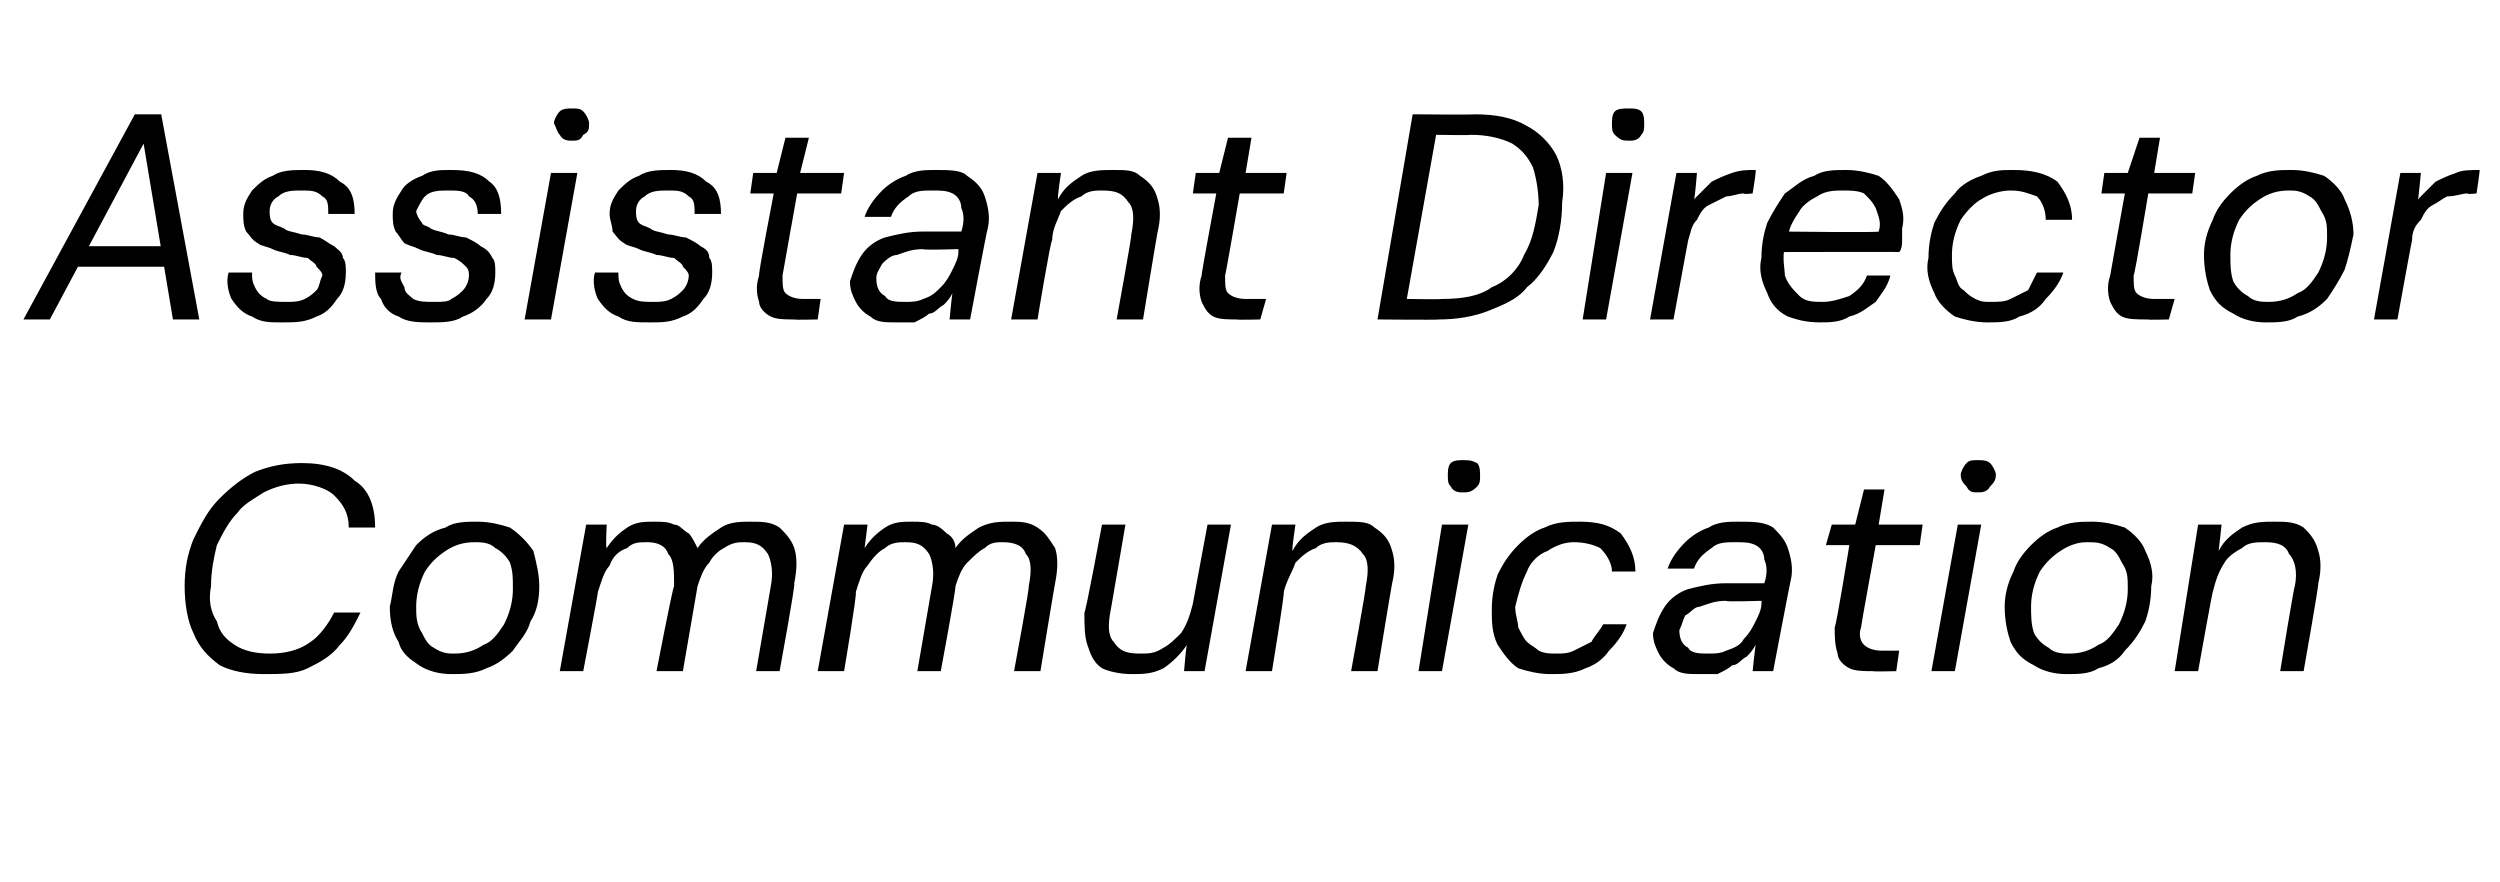 <?xml version="1.0" standalone="no"?><!DOCTYPE svg PUBLIC "-//W3C//DTD SVG 1.1//EN" "http://www.w3.org/Graphics/SVG/1.1/DTD/svg11.dtd"><svg xmlns="http://www.w3.org/2000/svg" version="1.1" width="85.3px" height="30.1px" viewBox="0 -1 85.3 30.1" style="top:-1px">  <desc>Assistant Director Communication</desc>  <defs/>  <g id="Polygon52929">    <path d="M 9 22 C 8.4 22 7.9 21.9 7.5 21.7 C 7.1 21.4 6.8 21.1 6.6 20.6 C 6.4 20.2 6.3 19.6 6.3 19 C 6.3 18.4 6.4 17.9 6.6 17.4 C 6.9 16.8 7.1 16.4 7.5 16 C 7.9 15.6 8.3 15.3 8.7 15.1 C 9.2 14.9 9.7 14.8 10.3 14.8 C 11.1 14.8 11.7 15 12.1 15.4 C 12.6 15.7 12.8 16.3 12.8 17 C 12.8 17 11.9 17 11.9 17 C 11.9 16.5 11.7 16.2 11.4 15.9 C 11.2 15.7 10.7 15.5 10.2 15.5 C 9.8 15.5 9.4 15.6 9 15.8 C 8.7 16 8.3 16.2 8.1 16.5 C 7.8 16.8 7.6 17.2 7.4 17.6 C 7.3 18 7.2 18.5 7.2 19 C 7.1 19.5 7.2 19.9 7.4 20.2 C 7.5 20.6 7.7 20.8 8 21 C 8.3 21.2 8.7 21.3 9.2 21.3 C 9.7 21.3 10.2 21.2 10.6 20.9 C 10.9 20.7 11.2 20.3 11.4 19.9 C 11.4 19.9 12.3 19.9 12.3 19.9 C 12.1 20.3 11.9 20.7 11.6 21 C 11.3 21.4 10.9 21.6 10.5 21.8 C 10.1 22 9.6 22 9 22 Z M 15.4 22 C 15 22 14.6 21.9 14.3 21.7 C 14 21.5 13.7 21.3 13.6 20.9 C 13.4 20.6 13.3 20.2 13.3 19.7 C 13.4 19.3 13.4 18.9 13.6 18.5 C 13.8 18.2 14 17.9 14.2 17.6 C 14.5 17.3 14.8 17.1 15.2 17 C 15.5 16.8 15.9 16.8 16.3 16.8 C 16.7 16.8 17.1 16.9 17.4 17 C 17.7 17.2 18 17.5 18.2 17.8 C 18.3 18.2 18.4 18.6 18.4 19 C 18.4 19.5 18.3 19.9 18.1 20.2 C 18 20.6 17.7 20.9 17.5 21.2 C 17.2 21.5 16.9 21.7 16.6 21.8 C 16.2 22 15.8 22 15.4 22 Z M 15.5 21.3 C 15.9 21.3 16.2 21.2 16.5 21 C 16.8 20.9 17 20.6 17.2 20.3 C 17.4 19.9 17.5 19.5 17.5 19.1 C 17.5 18.7 17.5 18.5 17.4 18.2 C 17.3 18 17.1 17.8 16.9 17.7 C 16.7 17.5 16.4 17.5 16.2 17.5 C 15.8 17.5 15.5 17.6 15.2 17.8 C 14.9 18 14.7 18.2 14.5 18.5 C 14.3 18.9 14.2 19.3 14.2 19.7 C 14.2 20 14.2 20.3 14.4 20.6 C 14.5 20.8 14.6 21 14.8 21.1 C 15.1 21.3 15.3 21.3 15.5 21.3 Z M 19.1 21.9 L 20 16.9 L 20.7 16.9 C 20.7 16.9 20.66 17.68 20.7 17.7 C 20.9 17.4 21.1 17.2 21.4 17 C 21.7 16.8 22 16.8 22.3 16.8 C 22.6 16.8 22.8 16.8 23 16.9 C 23.2 16.9 23.3 17.1 23.5 17.2 C 23.6 17.3 23.7 17.5 23.8 17.7 C 24 17.4 24.3 17.2 24.6 17 C 24.9 16.8 25.3 16.8 25.6 16.8 C 26 16.8 26.3 16.8 26.6 17 C 26.8 17.2 27 17.4 27.1 17.7 C 27.2 18 27.2 18.4 27.1 18.9 C 27.15 18.91 26.6 21.9 26.6 21.9 L 25.8 21.9 C 25.8 21.9 26.3 19 26.3 19 C 26.4 18.5 26.3 18.1 26.2 17.9 C 26 17.6 25.8 17.5 25.4 17.5 C 25.2 17.5 25 17.5 24.7 17.7 C 24.5 17.8 24.3 18 24.2 18.2 C 24 18.4 23.9 18.7 23.8 19 C 23.79 19.05 23.3 21.9 23.3 21.9 L 22.4 21.9 C 22.4 21.9 22.96 19 23 19 C 23 18.5 23 18.1 22.8 17.9 C 22.7 17.6 22.4 17.5 22.1 17.5 C 21.8 17.5 21.6 17.5 21.4 17.7 C 21.1 17.8 20.9 18 20.8 18.3 C 20.6 18.5 20.5 18.9 20.4 19.2 C 20.41 19.24 19.9 21.9 19.9 21.9 L 19.1 21.9 Z M 27.9 21.9 L 28.8 16.9 L 29.6 16.9 C 29.6 16.9 29.5 17.68 29.5 17.7 C 29.7 17.4 29.9 17.2 30.2 17 C 30.5 16.8 30.8 16.8 31.1 16.8 C 31.4 16.8 31.6 16.8 31.8 16.9 C 32 16.9 32.2 17.1 32.3 17.2 C 32.5 17.3 32.6 17.5 32.6 17.7 C 32.8 17.4 33.1 17.2 33.4 17 C 33.8 16.8 34.1 16.8 34.5 16.8 C 34.8 16.8 35.1 16.8 35.4 17 C 35.7 17.2 35.8 17.4 36 17.7 C 36.1 18 36.1 18.4 36 18.9 C 35.99 18.91 35.5 21.9 35.5 21.9 L 34.6 21.9 C 34.6 21.9 35.14 19 35.1 19 C 35.2 18.5 35.2 18.1 35 17.9 C 34.9 17.6 34.6 17.5 34.2 17.5 C 34 17.5 33.8 17.5 33.6 17.7 C 33.4 17.8 33.2 18 33 18.2 C 32.8 18.4 32.7 18.7 32.6 19 C 32.63 19.05 32.1 21.9 32.1 21.9 L 31.3 21.9 C 31.3 21.9 31.8 19 31.8 19 C 31.9 18.5 31.8 18.1 31.7 17.9 C 31.5 17.6 31.3 17.5 30.9 17.5 C 30.7 17.5 30.4 17.5 30.2 17.7 C 30 17.8 29.8 18 29.6 18.3 C 29.4 18.5 29.3 18.9 29.2 19.2 C 29.25 19.24 28.8 21.9 28.8 21.9 L 27.9 21.9 Z M 38.6 22 C 38.2 22 37.8 21.9 37.6 21.8 C 37.3 21.6 37.2 21.3 37.1 21 C 37 20.7 37 20.3 37 19.9 C 37.05 19.87 37.6 16.9 37.6 16.9 L 38.4 16.9 C 38.4 16.9 37.9 19.81 37.9 19.8 C 37.8 20.3 37.8 20.7 38 20.9 C 38.2 21.2 38.4 21.3 38.9 21.3 C 39.2 21.3 39.4 21.3 39.7 21.1 C 39.9 21 40.1 20.8 40.3 20.6 C 40.5 20.3 40.6 20 40.7 19.6 C 40.69 19.64 41.2 16.9 41.2 16.9 L 42 16.9 L 41.1 21.9 L 40.4 21.9 C 40.4 21.9 40.47 21.03 40.5 21 C 40.3 21.3 40 21.6 39.7 21.8 C 39.3 22 39 22 38.6 22 Z M 42.5 21.9 L 43.4 16.9 L 44.2 16.9 C 44.2 16.9 44.07 17.76 44.1 17.8 C 44.3 17.4 44.6 17.2 44.9 17 C 45.2 16.8 45.6 16.8 45.9 16.8 C 46.4 16.8 46.7 16.8 46.9 17 C 47.2 17.2 47.4 17.4 47.5 17.8 C 47.6 18.1 47.6 18.5 47.5 18.9 C 47.49 18.91 47 21.9 47 21.9 L 46.1 21.9 C 46.1 21.9 46.63 19 46.6 19 C 46.7 18.5 46.7 18.1 46.5 17.9 C 46.3 17.6 46 17.5 45.6 17.5 C 45.4 17.5 45.1 17.5 44.9 17.7 C 44.6 17.8 44.4 18 44.2 18.2 C 44.1 18.5 43.9 18.8 43.8 19.2 C 43.85 19.16 43.4 21.9 43.4 21.9 L 42.5 21.9 Z M 48.4 21.9 L 49.2 16.9 L 50.1 16.9 L 49.2 21.9 L 48.4 21.9 Z M 49.9 15.8 C 49.8 15.8 49.6 15.8 49.5 15.6 C 49.4 15.5 49.4 15.4 49.4 15.2 C 49.4 15.1 49.4 14.9 49.5 14.8 C 49.6 14.7 49.8 14.7 49.9 14.7 C 50.1 14.7 50.2 14.7 50.4 14.8 C 50.5 14.9 50.5 15.1 50.5 15.2 C 50.5 15.4 50.5 15.5 50.4 15.6 C 50.2 15.8 50.1 15.8 49.9 15.8 Z M 52.9 22 C 52.5 22 52.1 21.9 51.8 21.8 C 51.5 21.6 51.3 21.3 51.1 21 C 50.9 20.6 50.9 20.2 50.9 19.8 C 50.9 19.3 51 18.9 51.1 18.6 C 51.3 18.2 51.5 17.9 51.8 17.6 C 52.1 17.3 52.4 17.1 52.7 17 C 53.1 16.8 53.5 16.8 53.9 16.8 C 54.5 16.8 54.9 16.9 55.3 17.2 C 55.6 17.6 55.8 18 55.8 18.5 C 55.8 18.5 55 18.5 55 18.5 C 55 18.2 54.8 17.9 54.6 17.7 C 54.4 17.6 54.1 17.5 53.7 17.5 C 53.4 17.5 53.1 17.6 52.8 17.8 C 52.5 17.9 52.2 18.2 52.1 18.5 C 51.9 18.9 51.8 19.3 51.7 19.7 C 51.7 20 51.8 20.2 51.8 20.4 C 51.9 20.6 52 20.8 52.1 20.9 C 52.2 21 52.4 21.1 52.5 21.2 C 52.7 21.3 52.9 21.3 53.1 21.3 C 53.3 21.3 53.5 21.3 53.7 21.2 C 53.9 21.1 54.1 21 54.3 20.9 C 54.4 20.7 54.6 20.5 54.7 20.3 C 54.7 20.3 55.5 20.3 55.5 20.3 C 55.4 20.6 55.2 20.9 54.9 21.2 C 54.7 21.5 54.4 21.7 54.1 21.8 C 53.7 22 53.3 22 52.9 22 Z M 58 22 C 57.6 22 57.3 22 57.1 21.8 C 56.9 21.7 56.7 21.5 56.6 21.3 C 56.5 21.1 56.4 20.9 56.4 20.6 C 56.5 20.3 56.6 20 56.8 19.7 C 57 19.4 57.3 19.2 57.6 19.1 C 58 19 58.4 18.9 58.9 18.9 C 58.9 18.9 60.2 18.9 60.2 18.9 C 60.3 18.6 60.3 18.3 60.2 18.1 C 60.2 17.9 60.1 17.7 59.9 17.6 C 59.7 17.5 59.5 17.5 59.2 17.5 C 58.9 17.5 58.6 17.5 58.4 17.7 C 58.1 17.9 57.9 18.1 57.8 18.4 C 57.8 18.4 56.9 18.4 56.9 18.4 C 57 18.1 57.2 17.8 57.5 17.5 C 57.7 17.3 58 17.1 58.3 17 C 58.6 16.8 59 16.8 59.3 16.8 C 59.8 16.8 60.2 16.8 60.5 17 C 60.7 17.2 60.9 17.4 61 17.7 C 61.1 18 61.2 18.4 61.1 18.8 C 61.09 18.8 60.5 21.9 60.5 21.9 L 59.8 21.9 C 59.8 21.9 59.89 21.03 59.9 21 C 59.8 21.2 59.7 21.3 59.6 21.4 C 59.4 21.5 59.3 21.7 59.1 21.7 C 59 21.8 58.8 21.9 58.6 22 C 58.5 22 58.2 22 58 22 Z M 58.3 21.3 C 58.5 21.3 58.7 21.3 58.9 21.2 C 59.2 21.1 59.4 21 59.5 20.8 C 59.7 20.6 59.8 20.4 59.9 20.2 C 60 20 60.1 19.8 60.1 19.6 C 60.11 19.58 60.1 19.5 60.1 19.5 C 60.1 19.5 58.86 19.54 58.9 19.5 C 58.5 19.5 58.3 19.6 58 19.7 C 57.8 19.7 57.7 19.9 57.5 20 C 57.4 20.2 57.4 20.3 57.3 20.5 C 57.3 20.8 57.4 21 57.6 21.1 C 57.7 21.3 58 21.3 58.3 21.3 Z M 63.9 21.9 C 63.6 21.9 63.3 21.9 63.1 21.8 C 62.9 21.7 62.7 21.5 62.7 21.3 C 62.6 21 62.6 20.7 62.6 20.4 C 62.65 20.38 63.1 17.6 63.1 17.6 L 62.3 17.6 L 62.5 16.9 L 63.3 16.9 L 63.6 15.7 L 64.3 15.7 L 64.1 16.9 L 65.6 16.9 L 65.5 17.6 L 64 17.6 C 64 17.6 63.49 20.38 63.5 20.4 C 63.4 20.7 63.5 20.9 63.6 21 C 63.7 21.1 63.9 21.2 64.2 21.2 C 64.18 21.2 64.8 21.2 64.8 21.2 L 64.7 21.9 C 64.7 21.9 63.9 21.92 63.9 21.9 Z M 65.9 21.9 L 66.8 16.9 L 67.6 16.9 L 66.7 21.9 L 65.9 21.9 Z M 67.5 15.8 C 67.3 15.8 67.2 15.8 67.1 15.6 C 67 15.5 66.9 15.4 66.9 15.2 C 66.9 15.1 67 14.9 67.1 14.8 C 67.2 14.7 67.3 14.7 67.5 14.7 C 67.6 14.7 67.8 14.7 67.9 14.8 C 68 14.9 68.1 15.1 68.1 15.2 C 68.1 15.4 68 15.5 67.9 15.6 C 67.8 15.8 67.6 15.8 67.5 15.8 Z M 70.5 22 C 70.1 22 69.7 21.9 69.4 21.7 C 69 21.5 68.8 21.3 68.6 20.9 C 68.5 20.6 68.4 20.2 68.4 19.7 C 68.4 19.3 68.5 18.9 68.7 18.5 C 68.8 18.2 69 17.9 69.3 17.6 C 69.6 17.3 69.9 17.1 70.2 17 C 70.6 16.8 71 16.8 71.4 16.8 C 71.8 16.8 72.2 16.9 72.5 17 C 72.8 17.2 73.1 17.5 73.2 17.8 C 73.4 18.2 73.5 18.6 73.4 19 C 73.4 19.5 73.3 19.9 73.2 20.2 C 73 20.6 72.8 20.9 72.5 21.2 C 72.3 21.5 72 21.7 71.6 21.8 C 71.3 22 70.9 22 70.5 22 Z M 70.6 21.3 C 71 21.3 71.3 21.2 71.6 21 C 71.9 20.9 72.1 20.6 72.3 20.3 C 72.5 19.9 72.6 19.5 72.6 19.1 C 72.6 18.7 72.6 18.5 72.4 18.2 C 72.3 18 72.2 17.8 72 17.7 C 71.7 17.5 71.5 17.5 71.2 17.5 C 70.9 17.5 70.6 17.6 70.3 17.8 C 70 18 69.8 18.2 69.6 18.5 C 69.4 18.9 69.3 19.3 69.3 19.7 C 69.3 20 69.3 20.3 69.4 20.6 C 69.5 20.8 69.7 21 69.9 21.1 C 70.1 21.3 70.4 21.3 70.6 21.3 Z M 74.2 21.9 L 75 16.9 L 75.8 16.9 C 75.8 16.9 75.71 17.76 75.7 17.8 C 75.9 17.4 76.2 17.2 76.5 17 C 76.9 16.8 77.2 16.8 77.6 16.8 C 78 16.8 78.3 16.8 78.6 17 C 78.8 17.2 79 17.4 79.1 17.8 C 79.2 18.1 79.2 18.5 79.1 18.9 C 79.13 18.91 78.6 21.9 78.6 21.9 L 77.8 21.9 C 77.8 21.9 78.27 19 78.3 19 C 78.4 18.5 78.3 18.1 78.1 17.9 C 78 17.6 77.7 17.5 77.3 17.5 C 77 17.5 76.7 17.5 76.5 17.7 C 76.3 17.8 76 18 75.9 18.2 C 75.7 18.5 75.6 18.8 75.5 19.2 C 75.49 19.16 75 21.9 75 21.9 L 74.2 21.9 Z " stroke="none" fill="#000"/>  </g>  <g id="Polygon52928">    <path d="M 0.8 9.9 L 4.6 2.9 L 5.5 2.9 L 6.8 9.9 L 5.9 9.9 L 4.9 3.9 L 1.7 9.9 L 0.8 9.9 Z M 2.1 8.1 L 2.5 7.4 L 5.9 7.4 L 6.1 8.1 L 2.1 8.1 Z M 9.6 10 C 9.2 10 8.9 10 8.6 9.8 C 8.3 9.7 8.1 9.5 7.9 9.2 C 7.8 9 7.7 8.6 7.8 8.3 C 7.8 8.3 8.6 8.3 8.6 8.3 C 8.6 8.5 8.6 8.6 8.7 8.8 C 8.8 9 8.9 9.1 9.1 9.2 C 9.2 9.3 9.5 9.3 9.8 9.3 C 10 9.3 10.2 9.3 10.4 9.2 C 10.6 9.1 10.7 9 10.8 8.9 C 10.9 8.8 10.9 8.6 11 8.4 C 11 8.3 10.9 8.2 10.8 8.1 C 10.8 8 10.6 7.9 10.5 7.8 C 10.3 7.8 10.1 7.7 9.9 7.7 C 9.7 7.6 9.5 7.6 9.3 7.5 C 9.1 7.4 8.9 7.4 8.8 7.3 C 8.6 7.2 8.5 7 8.4 6.9 C 8.3 6.7 8.3 6.5 8.3 6.3 C 8.3 6 8.4 5.8 8.6 5.5 C 8.8 5.3 9 5.1 9.3 5 C 9.6 4.8 10 4.8 10.4 4.8 C 10.9 4.8 11.3 4.9 11.6 5.2 C 12 5.4 12.1 5.8 12.1 6.3 C 12.1 6.3 11.2 6.3 11.2 6.3 C 11.2 6 11.2 5.8 11 5.7 C 10.8 5.5 10.6 5.5 10.3 5.5 C 10 5.5 9.7 5.5 9.5 5.7 C 9.3 5.8 9.2 6 9.2 6.2 C 9.2 6.3 9.2 6.5 9.3 6.6 C 9.4 6.7 9.5 6.7 9.7 6.8 C 9.8 6.9 10 6.9 10.3 7 C 10.5 7 10.7 7.1 10.9 7.1 C 11.1 7.2 11.2 7.3 11.4 7.4 C 11.5 7.5 11.7 7.6 11.7 7.8 C 11.8 7.9 11.8 8.1 11.8 8.3 C 11.8 8.7 11.7 9 11.5 9.2 C 11.3 9.5 11.1 9.7 10.8 9.8 C 10.4 10 10.1 10 9.6 10 Z M 14.7 10 C 14.3 10 13.9 10 13.6 9.8 C 13.3 9.7 13.1 9.5 13 9.2 C 12.8 9 12.8 8.6 12.8 8.3 C 12.8 8.3 13.7 8.3 13.7 8.3 C 13.6 8.5 13.7 8.6 13.8 8.8 C 13.8 9 14 9.1 14.1 9.2 C 14.3 9.3 14.5 9.3 14.8 9.3 C 15.1 9.3 15.3 9.3 15.4 9.2 C 15.6 9.1 15.7 9 15.8 8.9 C 15.9 8.8 16 8.6 16 8.4 C 16 8.3 16 8.2 15.9 8.1 C 15.8 8 15.7 7.9 15.5 7.8 C 15.3 7.8 15.1 7.7 14.9 7.7 C 14.7 7.6 14.5 7.6 14.3 7.5 C 14.1 7.4 14 7.4 13.8 7.3 C 13.7 7.2 13.6 7 13.5 6.9 C 13.4 6.7 13.4 6.5 13.4 6.3 C 13.4 6 13.5 5.8 13.7 5.5 C 13.8 5.3 14.1 5.1 14.4 5 C 14.7 4.8 15 4.8 15.4 4.8 C 16 4.8 16.4 4.9 16.7 5.2 C 17 5.4 17.1 5.8 17.1 6.3 C 17.1 6.3 16.3 6.3 16.3 6.3 C 16.3 6 16.2 5.8 16 5.7 C 15.9 5.5 15.6 5.5 15.3 5.5 C 15 5.5 14.7 5.5 14.5 5.7 C 14.4 5.8 14.3 6 14.2 6.2 C 14.2 6.3 14.3 6.5 14.4 6.6 C 14.4 6.7 14.6 6.7 14.7 6.8 C 14.9 6.9 15.1 6.9 15.3 7 C 15.5 7 15.7 7.1 15.9 7.1 C 16.1 7.2 16.3 7.3 16.4 7.4 C 16.6 7.5 16.7 7.6 16.8 7.8 C 16.9 7.9 16.9 8.1 16.9 8.3 C 16.9 8.7 16.8 9 16.6 9.2 C 16.4 9.5 16.1 9.7 15.8 9.8 C 15.5 10 15.1 10 14.7 10 Z M 17.9 9.9 L 18.8 4.9 L 19.7 4.9 L 18.8 9.9 L 17.9 9.9 Z M 19.5 3.8 C 19.4 3.8 19.2 3.8 19.1 3.6 C 19 3.5 19 3.4 18.9 3.2 C 18.9 3.1 19 2.9 19.1 2.8 C 19.2 2.7 19.4 2.7 19.5 2.7 C 19.7 2.7 19.8 2.7 19.9 2.8 C 20 2.9 20.1 3.1 20.1 3.2 C 20.1 3.4 20.1 3.5 19.9 3.6 C 19.8 3.8 19.7 3.8 19.5 3.8 Z M 22.2 10 C 21.7 10 21.4 10 21.1 9.8 C 20.8 9.7 20.6 9.5 20.4 9.2 C 20.3 9 20.2 8.6 20.3 8.3 C 20.3 8.3 21.1 8.3 21.1 8.3 C 21.1 8.5 21.1 8.6 21.2 8.8 C 21.3 9 21.4 9.1 21.6 9.2 C 21.8 9.3 22 9.3 22.3 9.3 C 22.5 9.3 22.7 9.3 22.9 9.2 C 23.1 9.1 23.2 9 23.3 8.9 C 23.4 8.8 23.5 8.6 23.5 8.4 C 23.5 8.3 23.4 8.2 23.3 8.1 C 23.3 8 23.1 7.9 23 7.8 C 22.8 7.8 22.6 7.7 22.4 7.7 C 22.2 7.6 22 7.6 21.8 7.5 C 21.6 7.4 21.4 7.4 21.3 7.3 C 21.1 7.2 21 7 20.9 6.9 C 20.9 6.7 20.8 6.5 20.8 6.3 C 20.8 6 20.9 5.8 21.1 5.5 C 21.3 5.3 21.5 5.1 21.8 5 C 22.1 4.8 22.5 4.8 22.9 4.8 C 23.4 4.8 23.8 4.9 24.1 5.2 C 24.5 5.4 24.6 5.8 24.6 6.3 C 24.6 6.3 23.7 6.3 23.7 6.3 C 23.7 6 23.7 5.8 23.5 5.7 C 23.3 5.5 23.1 5.5 22.8 5.5 C 22.5 5.5 22.2 5.5 22 5.7 C 21.8 5.8 21.7 6 21.7 6.2 C 21.7 6.3 21.7 6.5 21.8 6.6 C 21.9 6.7 22 6.7 22.2 6.8 C 22.3 6.9 22.5 6.9 22.8 7 C 23 7 23.2 7.1 23.4 7.1 C 23.6 7.2 23.8 7.3 23.9 7.4 C 24.1 7.5 24.2 7.6 24.2 7.8 C 24.3 7.9 24.3 8.1 24.3 8.3 C 24.3 8.7 24.2 9 24 9.2 C 23.8 9.5 23.6 9.7 23.3 9.8 C 22.9 10 22.6 10 22.2 10 Z M 27.1 9.9 C 26.8 9.9 26.5 9.9 26.3 9.8 C 26.1 9.7 25.9 9.5 25.9 9.3 C 25.8 9 25.8 8.7 25.9 8.4 C 25.86 8.38 26.4 5.6 26.4 5.6 L 25.6 5.6 L 25.7 4.9 L 26.5 4.9 L 26.8 3.7 L 27.6 3.7 L 27.3 4.9 L 28.8 4.9 L 28.7 5.6 L 27.2 5.6 C 27.2 5.6 26.7 8.38 26.7 8.4 C 26.7 8.7 26.7 8.9 26.8 9 C 26.9 9.1 27.1 9.2 27.4 9.2 C 27.39 9.2 28 9.2 28 9.2 L 27.9 9.9 C 27.9 9.9 27.11 9.92 27.1 9.9 Z M 30.6 10 C 30.2 10 29.9 10 29.7 9.8 C 29.5 9.7 29.3 9.5 29.2 9.3 C 29.1 9.1 29 8.9 29 8.6 C 29.1 8.3 29.2 8 29.4 7.7 C 29.6 7.4 29.9 7.2 30.2 7.1 C 30.6 7 31 6.9 31.5 6.9 C 31.5 6.9 32.8 6.9 32.8 6.9 C 32.9 6.6 32.9 6.3 32.8 6.1 C 32.8 5.9 32.7 5.7 32.5 5.6 C 32.3 5.5 32.1 5.5 31.8 5.5 C 31.5 5.5 31.2 5.5 31 5.7 C 30.7 5.9 30.5 6.1 30.4 6.4 C 30.4 6.4 29.5 6.4 29.5 6.4 C 29.6 6.1 29.8 5.8 30.1 5.5 C 30.3 5.3 30.6 5.1 30.9 5 C 31.2 4.8 31.6 4.8 31.9 4.8 C 32.4 4.8 32.8 4.8 33 5 C 33.3 5.2 33.5 5.4 33.6 5.7 C 33.7 6 33.8 6.4 33.7 6.8 C 33.68 6.8 33.1 9.9 33.1 9.9 L 32.4 9.9 C 32.4 9.9 32.48 9.03 32.5 9 C 32.4 9.2 32.3 9.3 32.2 9.4 C 32 9.5 31.9 9.7 31.7 9.7 C 31.6 9.8 31.4 9.9 31.2 10 C 31 10 30.8 10 30.6 10 Z M 30.9 9.3 C 31.1 9.3 31.3 9.3 31.5 9.2 C 31.8 9.1 31.9 9 32.1 8.8 C 32.3 8.6 32.4 8.4 32.5 8.2 C 32.6 8 32.7 7.8 32.7 7.6 C 32.7 7.58 32.7 7.5 32.7 7.5 C 32.7 7.5 31.45 7.54 31.5 7.5 C 31.1 7.5 30.9 7.6 30.6 7.7 C 30.4 7.7 30.2 7.9 30.1 8 C 30 8.2 29.9 8.3 29.9 8.5 C 29.9 8.8 30 9 30.2 9.1 C 30.3 9.3 30.6 9.3 30.9 9.3 Z M 34.5 9.9 L 35.4 4.9 L 36.2 4.9 C 36.2 4.9 36.07 5.76 36.1 5.8 C 36.3 5.4 36.6 5.2 36.9 5 C 37.2 4.8 37.6 4.8 38 4.8 C 38.4 4.8 38.7 4.8 38.9 5 C 39.2 5.2 39.4 5.4 39.5 5.8 C 39.6 6.1 39.6 6.5 39.5 6.9 C 39.49 6.91 39 9.9 39 9.9 L 38.1 9.9 C 38.1 9.9 38.63 7 38.6 7 C 38.7 6.5 38.7 6.1 38.5 5.9 C 38.3 5.6 38.1 5.5 37.6 5.5 C 37.4 5.5 37.1 5.5 36.9 5.7 C 36.6 5.8 36.4 6 36.2 6.2 C 36.1 6.5 35.9 6.8 35.9 7.2 C 35.85 7.16 35.4 9.9 35.4 9.9 L 34.5 9.9 Z M 42.2 9.9 C 41.9 9.9 41.6 9.9 41.4 9.8 C 41.2 9.7 41.1 9.5 41 9.3 C 40.9 9 40.9 8.7 41 8.4 C 40.98 8.38 41.5 5.6 41.5 5.6 L 40.7 5.6 L 40.8 4.9 L 41.6 4.9 L 41.9 3.7 L 42.7 3.7 L 42.5 4.9 L 43.9 4.9 L 43.8 5.6 L 42.3 5.6 C 42.3 5.6 41.82 8.38 41.8 8.4 C 41.8 8.7 41.8 8.9 41.9 9 C 42 9.1 42.2 9.2 42.5 9.2 C 42.51 9.2 43.2 9.2 43.2 9.2 L 43 9.9 C 43 9.9 42.23 9.92 42.2 9.9 Z M 47 9.9 L 48.2 2.9 C 48.2 2.9 50.3 2.92 50.3 2.9 C 51 2.9 51.6 3 52.1 3.3 C 52.5 3.5 52.9 3.9 53.1 4.3 C 53.3 4.7 53.4 5.3 53.3 5.9 C 53.3 6.5 53.2 7.1 53 7.6 C 52.8 8 52.5 8.5 52.1 8.8 C 51.8 9.2 51.3 9.4 50.8 9.6 C 50.3 9.8 49.7 9.9 49.1 9.9 C 49.06 9.92 47 9.9 47 9.9 Z M 48 9.2 C 48 9.2 49.17 9.22 49.2 9.2 C 49.9 9.2 50.5 9.1 50.9 8.8 C 51.4 8.6 51.8 8.2 52 7.7 C 52.3 7.2 52.4 6.6 52.5 6 C 52.5 5.5 52.4 5 52.3 4.7 C 52.1 4.3 51.9 4.1 51.6 3.9 C 51.2 3.7 50.7 3.6 50.2 3.6 C 50.15 3.62 49 3.6 49 3.6 L 48 9.2 Z M 54 9.9 L 54.8 4.9 L 55.7 4.9 L 54.8 9.9 L 54 9.9 Z M 55.6 3.8 C 55.4 3.8 55.3 3.8 55.1 3.6 C 55 3.5 55 3.4 55 3.2 C 55 3.1 55 2.9 55.1 2.8 C 55.2 2.7 55.4 2.7 55.6 2.7 C 55.7 2.7 55.9 2.7 56 2.8 C 56.1 2.9 56.1 3.1 56.1 3.2 C 56.1 3.4 56.1 3.5 56 3.6 C 55.9 3.8 55.7 3.8 55.6 3.8 Z M 56.3 9.9 L 57.2 4.9 L 57.9 4.9 C 57.9 4.9 57.83 5.78 57.8 5.8 C 58 5.6 58.2 5.4 58.4 5.2 C 58.6 5.1 58.8 5 59.1 4.9 C 59.4 4.8 59.6 4.8 59.9 4.8 C 59.94 4.76 59.8 5.6 59.8 5.6 C 59.8 5.6 59.49 5.64 59.5 5.6 C 59.3 5.6 59.1 5.7 58.9 5.7 C 58.7 5.8 58.5 5.9 58.3 6 C 58.1 6.1 58 6.3 57.9 6.5 C 57.7 6.7 57.7 6.9 57.6 7.2 C 57.6 7.19 57.1 9.9 57.1 9.9 L 56.3 9.9 Z M 62.1 10 C 61.6 10 61.3 9.9 61 9.8 C 60.6 9.6 60.4 9.3 60.3 9 C 60.1 8.6 60 8.2 60.1 7.8 C 60.1 7.3 60.2 6.9 60.3 6.6 C 60.5 6.2 60.7 5.9 60.9 5.6 C 61.2 5.4 61.5 5.1 61.9 5 C 62.2 4.8 62.6 4.8 63 4.8 C 63.4 4.8 63.8 4.9 64.1 5 C 64.4 5.2 64.6 5.5 64.8 5.8 C 64.9 6.1 65 6.4 64.9 6.8 C 64.9 6.9 64.9 7.1 64.9 7.2 C 64.9 7.3 64.9 7.5 64.8 7.6 C 64.82 7.59 60.7 7.6 60.7 7.6 L 60.8 6.9 C 60.8 6.9 64.11 6.94 64.1 6.9 C 64.2 6.6 64.1 6.4 64 6.1 C 63.9 5.9 63.8 5.8 63.6 5.6 C 63.4 5.5 63.1 5.5 62.9 5.5 C 62.6 5.5 62.3 5.5 62 5.7 C 61.8 5.8 61.5 6 61.4 6.2 C 61.2 6.5 61 6.8 61 7.2 C 61 7.2 60.9 7.4 60.9 7.4 C 60.8 7.8 60.9 8.2 60.9 8.4 C 61 8.7 61.2 8.9 61.4 9.1 C 61.6 9.3 61.9 9.3 62.2 9.3 C 62.5 9.3 62.8 9.2 63.1 9.1 C 63.4 8.9 63.6 8.7 63.7 8.4 C 63.7 8.4 64.5 8.4 64.5 8.4 C 64.4 8.8 64.2 9 64 9.3 C 63.7 9.5 63.5 9.7 63.1 9.8 C 62.8 10 62.4 10 62.1 10 Z M 67.8 10 C 67.4 10 67 9.9 66.7 9.8 C 66.4 9.6 66.1 9.3 66 9 C 65.8 8.6 65.7 8.2 65.8 7.8 C 65.8 7.3 65.9 6.9 66 6.6 C 66.2 6.2 66.4 5.9 66.7 5.6 C 66.9 5.3 67.3 5.1 67.6 5 C 68 4.8 68.3 4.8 68.7 4.8 C 69.3 4.8 69.8 4.9 70.2 5.2 C 70.5 5.6 70.7 6 70.7 6.5 C 70.7 6.5 69.8 6.5 69.8 6.5 C 69.8 6.2 69.7 5.9 69.5 5.7 C 69.2 5.6 69 5.5 68.6 5.5 C 68.3 5.5 67.9 5.6 67.6 5.8 C 67.4 5.9 67.1 6.2 66.9 6.5 C 66.7 6.9 66.6 7.3 66.6 7.7 C 66.6 8 66.6 8.2 66.7 8.4 C 66.8 8.6 66.8 8.8 67 8.9 C 67.1 9 67.2 9.1 67.4 9.2 C 67.6 9.3 67.7 9.3 67.9 9.3 C 68.2 9.3 68.4 9.3 68.6 9.2 C 68.8 9.1 69 9 69.2 8.9 C 69.3 8.7 69.4 8.5 69.5 8.3 C 69.5 8.3 70.4 8.3 70.4 8.3 C 70.3 8.6 70.1 8.9 69.8 9.2 C 69.6 9.5 69.3 9.7 68.9 9.8 C 68.6 10 68.2 10 67.8 10 Z M 73.3 9.9 C 72.9 9.9 72.6 9.9 72.4 9.8 C 72.2 9.7 72.1 9.5 72 9.3 C 71.9 9 71.9 8.7 72 8.4 C 72 8.38 72.5 5.6 72.5 5.6 L 71.7 5.6 L 71.8 4.9 L 72.6 4.9 L 73 3.7 L 73.7 3.7 L 73.5 4.9 L 74.9 4.9 L 74.8 5.6 L 73.3 5.6 C 73.3 5.6 72.84 8.38 72.8 8.4 C 72.8 8.7 72.8 8.9 72.9 9 C 73 9.1 73.2 9.2 73.5 9.2 C 73.53 9.2 74.2 9.2 74.2 9.2 L 74 9.9 C 74 9.9 73.25 9.92 73.3 9.9 Z M 77.3 10 C 76.9 10 76.5 9.9 76.2 9.7 C 75.8 9.5 75.6 9.3 75.4 8.9 C 75.3 8.6 75.2 8.2 75.2 7.7 C 75.2 7.3 75.3 6.9 75.5 6.5 C 75.6 6.2 75.8 5.9 76.1 5.6 C 76.4 5.3 76.7 5.1 77 5 C 77.4 4.8 77.8 4.8 78.2 4.8 C 78.6 4.8 79 4.9 79.3 5 C 79.6 5.2 79.9 5.5 80 5.8 C 80.2 6.2 80.3 6.6 80.3 7 C 80.2 7.5 80.1 7.9 80 8.2 C 79.8 8.6 79.6 8.9 79.4 9.2 C 79.1 9.5 78.8 9.7 78.4 9.8 C 78.1 10 77.7 10 77.3 10 Z M 77.4 9.3 C 77.8 9.3 78.1 9.2 78.4 9 C 78.7 8.9 78.9 8.6 79.1 8.3 C 79.3 7.9 79.4 7.5 79.4 7.1 C 79.4 6.7 79.4 6.5 79.2 6.2 C 79.1 6 79 5.8 78.8 5.7 C 78.5 5.5 78.3 5.5 78.1 5.5 C 77.7 5.5 77.4 5.6 77.1 5.8 C 76.8 6 76.6 6.2 76.4 6.5 C 76.2 6.9 76.1 7.3 76.1 7.7 C 76.1 8 76.1 8.3 76.2 8.6 C 76.3 8.8 76.5 9 76.7 9.1 C 76.9 9.3 77.2 9.3 77.4 9.3 Z M 81 9.9 L 81.9 4.9 L 82.6 4.9 C 82.6 4.9 82.52 5.78 82.5 5.8 C 82.7 5.6 82.9 5.4 83.1 5.2 C 83.3 5.1 83.5 5 83.8 4.9 C 84 4.8 84.3 4.8 84.6 4.8 C 84.63 4.76 84.5 5.6 84.5 5.6 C 84.5 5.6 84.18 5.64 84.2 5.6 C 84 5.6 83.8 5.7 83.5 5.7 C 83.3 5.8 83.2 5.9 83 6 C 82.8 6.1 82.7 6.3 82.6 6.5 C 82.4 6.7 82.3 6.9 82.3 7.2 C 82.29 7.19 81.8 9.9 81.8 9.9 L 81 9.9 Z " stroke="none" fill="#000"/>  </g></svg>